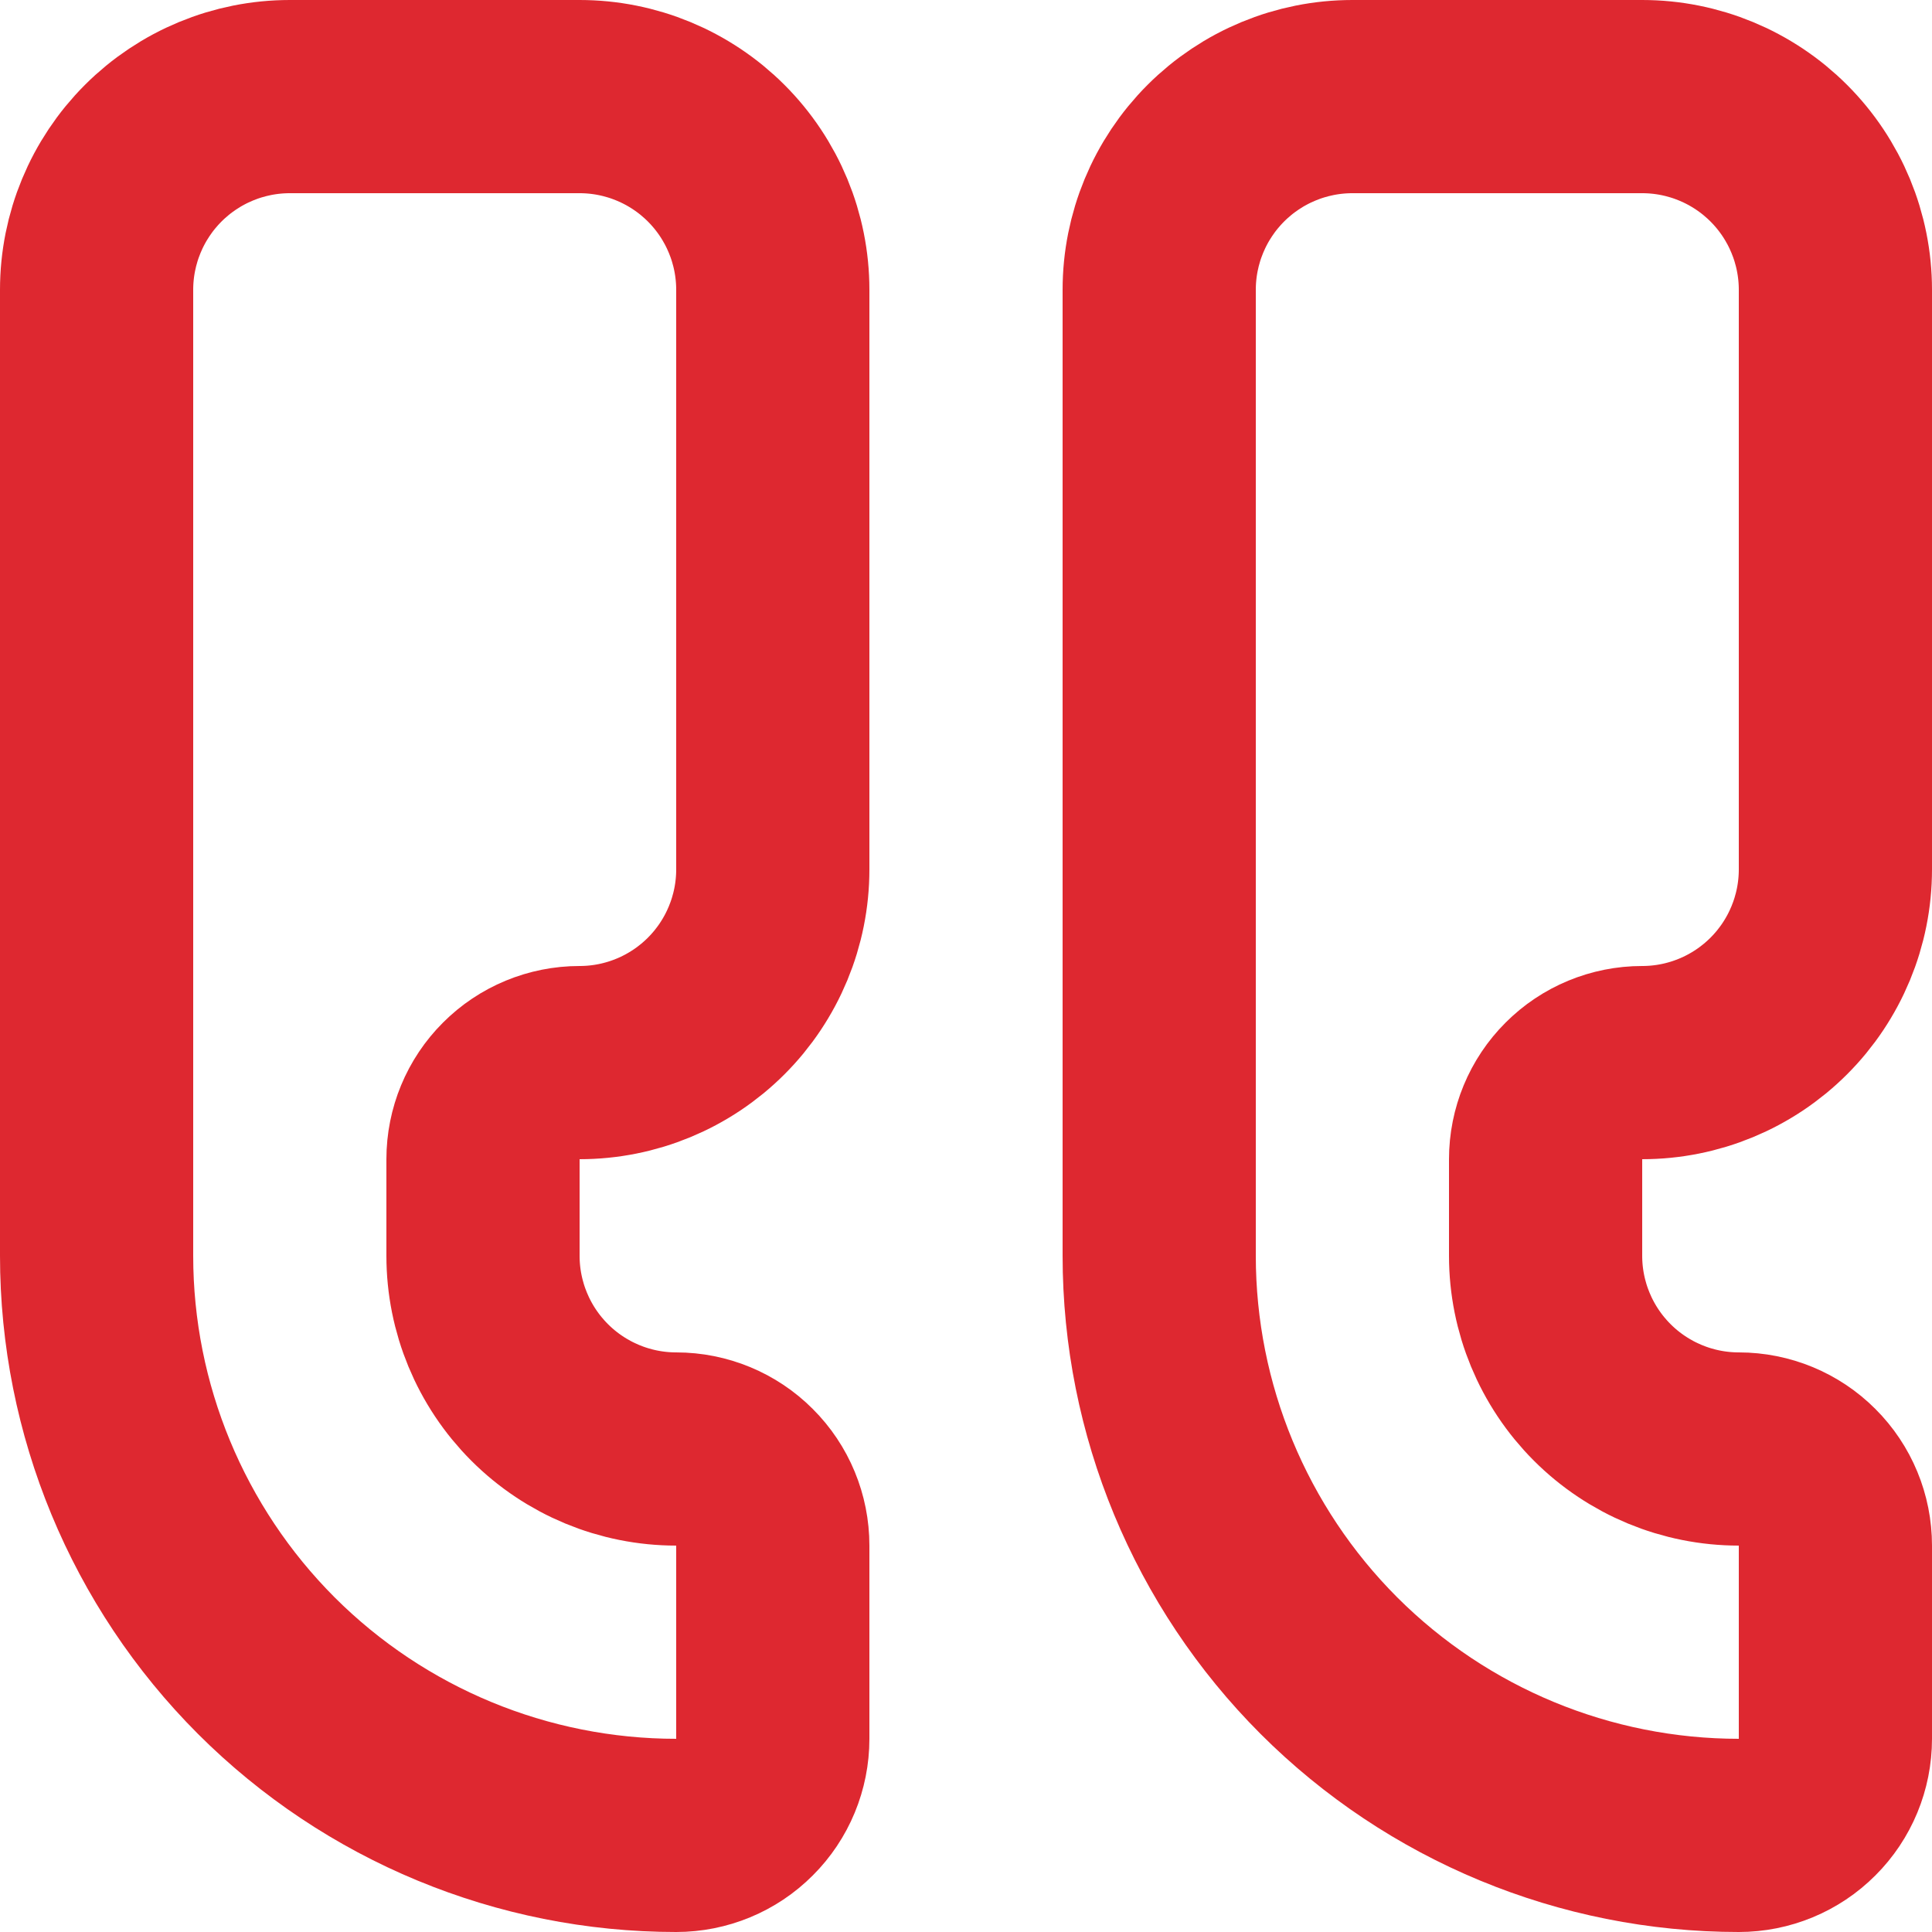 <svg xmlns="http://www.w3.org/2000/svg" width="20" height="20" viewBox="0 0 20 20" fill="none"><path d="M6 1C6.53 1 7.039 1.211 7.414 1.586C7.789 1.961 8 2.47 8 3V9C8 9.53 7.789 10.039 7.414 10.414C7.039 10.789 6.53 11 6 11C5.735 11 5.48 11.105 5.293 11.293C5.105 11.48 5 11.735 5 12V13C5 13.53 5.211 14.039 5.586 14.414C5.961 14.789 6.47 15 7 15C7.265 15 7.52 15.105 7.707 15.293C7.895 15.48 8 15.735 8 16V18C8 18.265 7.895 18.52 7.707 18.707C7.52 18.895 7.265 19 7 19C5.409 19 3.883 18.368 2.757 17.243C1.632 16.117 1 14.591 1 13V3C1 2.47 1.211 1.961 1.586 1.586C1.961 1.211 2.47 1 3 1H6Z" stroke="#DE2830" stroke-width="2" stroke-linecap="round" stroke-linejoin="round"></path><path d="M17 1C17.53 1 18.039 1.211 18.414 1.586C18.789 1.961 19 2.47 19 3V9C19 9.53 18.789 10.039 18.414 10.414C18.039 10.789 17.53 11 17 11C16.735 11 16.48 11.105 16.293 11.293C16.105 11.48 16 11.735 16 12V13C16 13.53 16.211 14.039 16.586 14.414C16.961 14.789 17.47 15 18 15C18.265 15 18.52 15.105 18.707 15.293C18.895 15.48 19 15.735 19 16V18C19 18.265 18.895 18.52 18.707 18.707C18.52 18.895 18.265 19 18 19C16.409 19 14.883 18.368 13.757 17.243C12.632 16.117 12 14.591 12 13V3C12 2.47 12.211 1.961 12.586 1.586C12.961 1.211 13.47 1 14 1H17Z" stroke="#DE2830" stroke-width="2" stroke-linecap="round" stroke-linejoin="round"></path></svg>